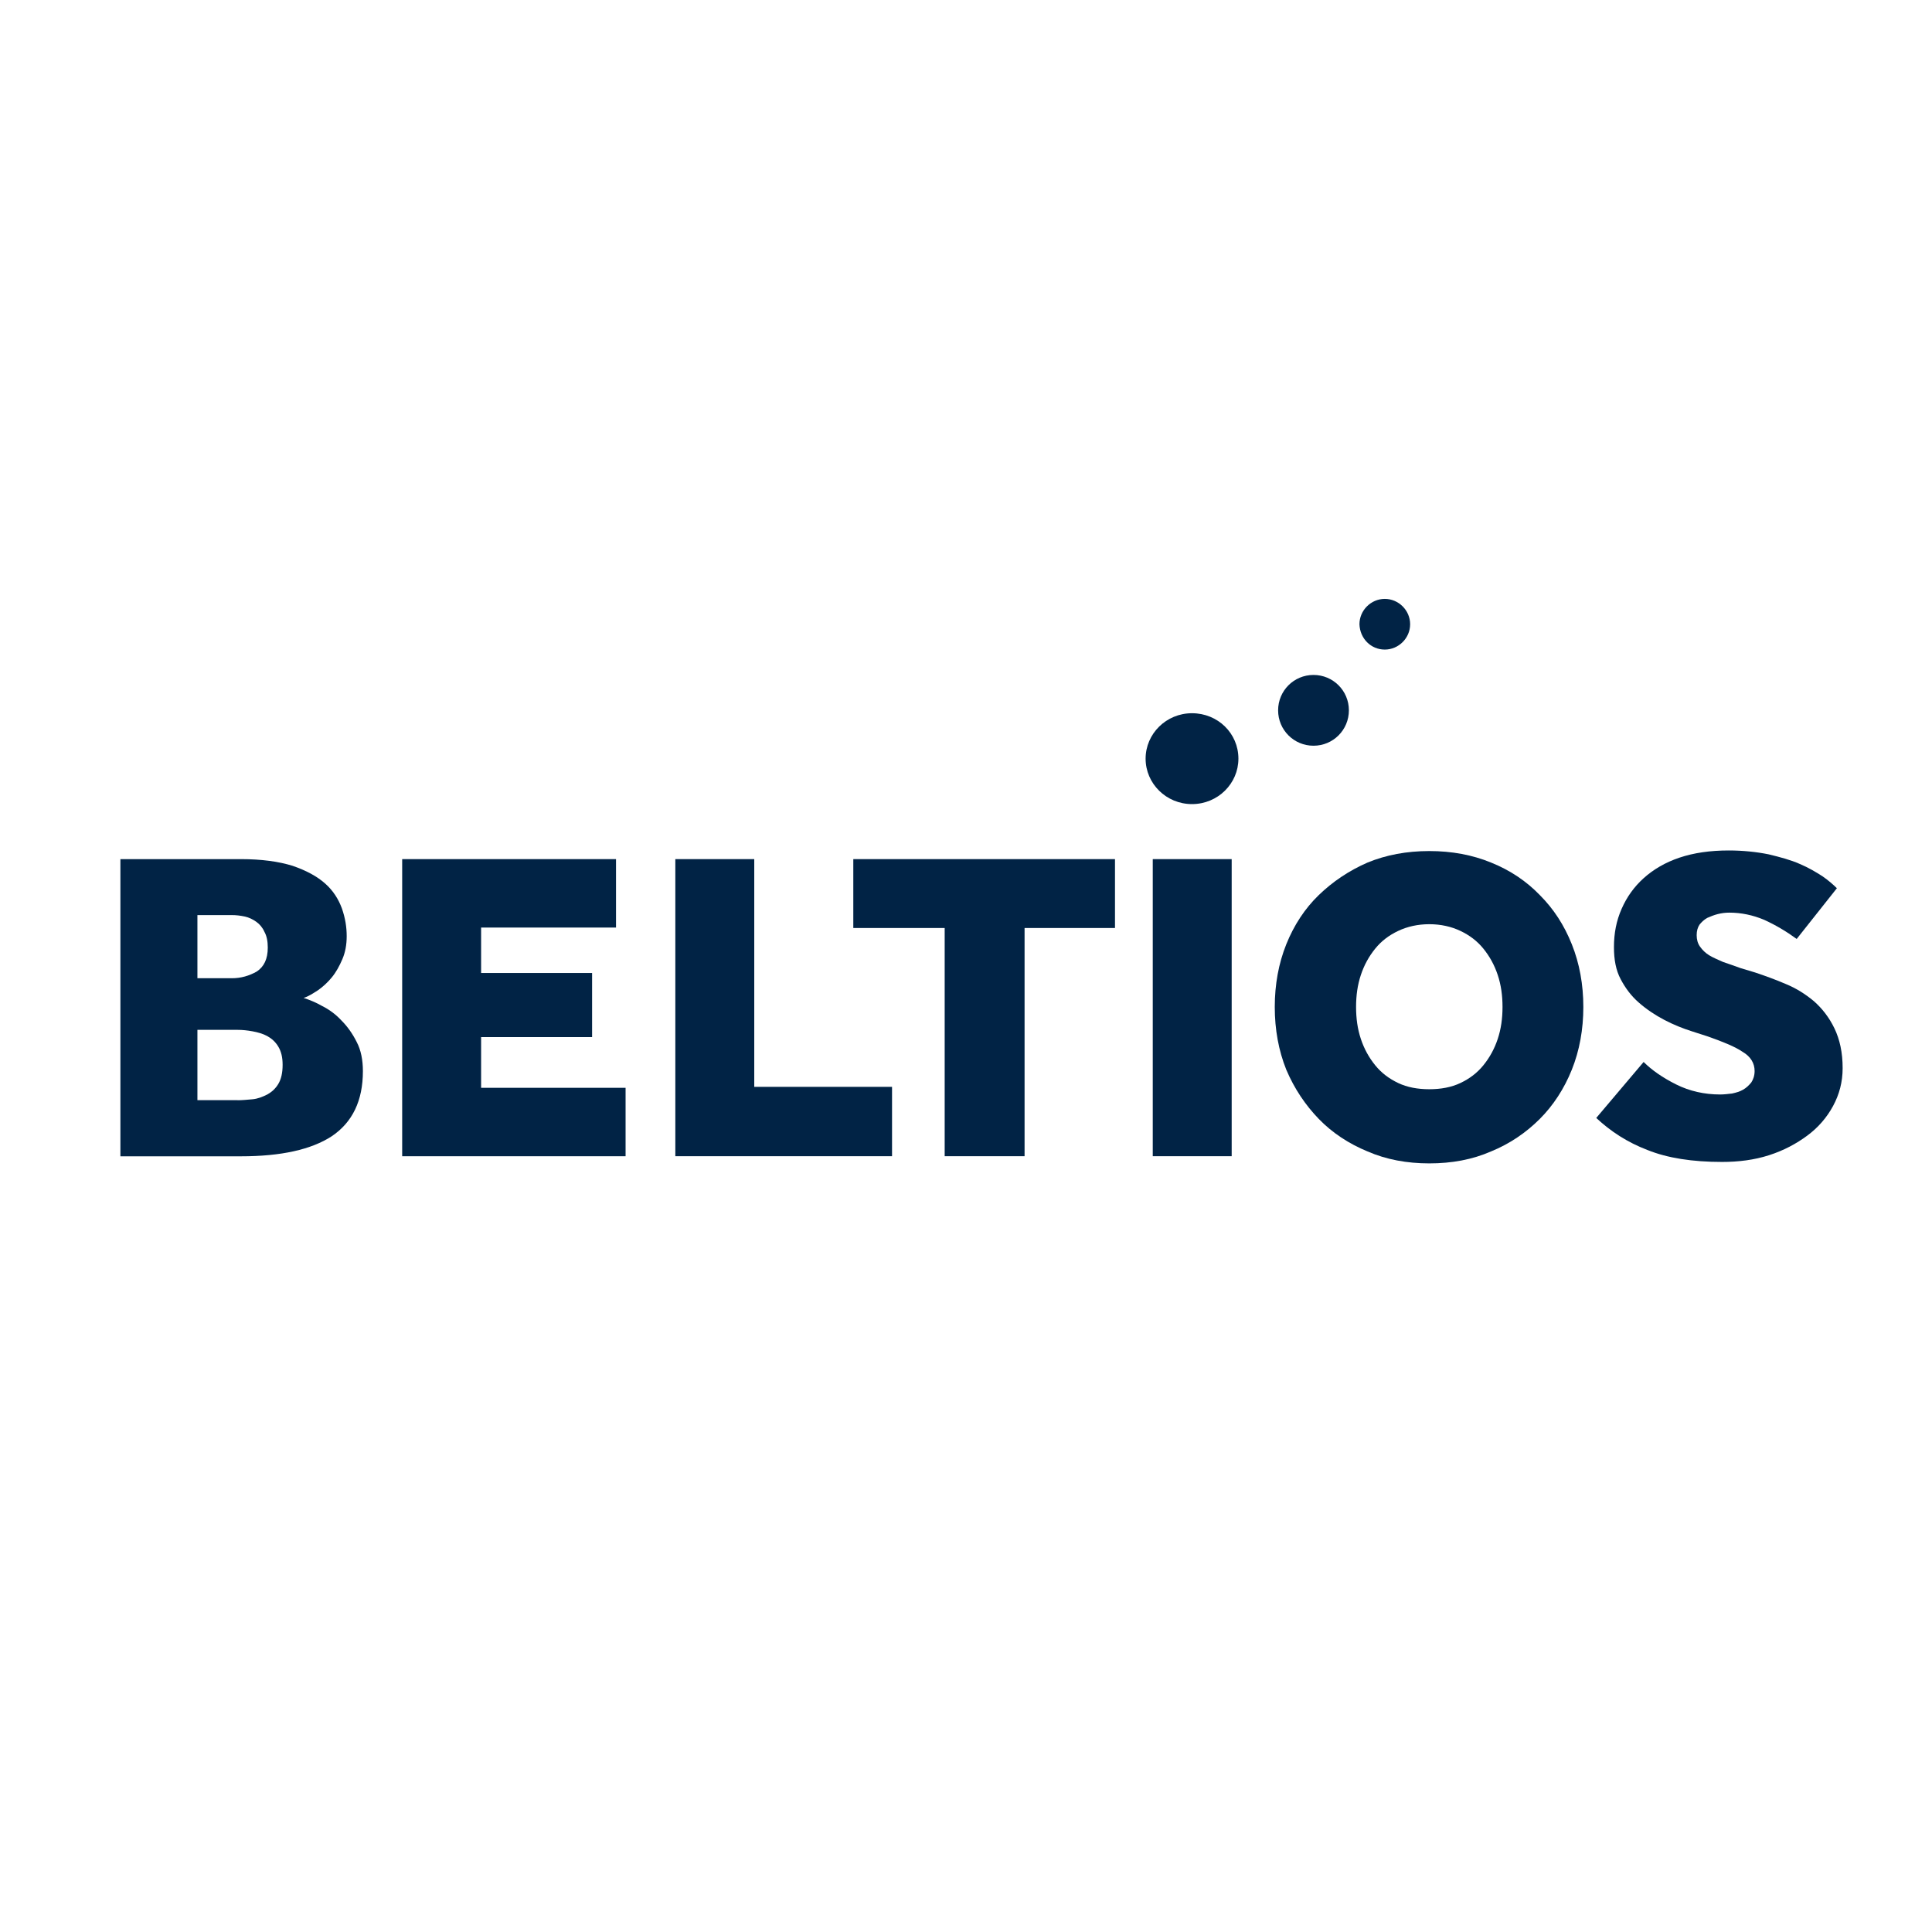 <?xml version="1.0" encoding="UTF-8"?>
<svg xmlns="http://www.w3.org/2000/svg" id="uuid-088005ff-bc5b-43ef-ad3b-79ea4a0b9096" viewBox="0 0 600 600">
  <defs>
    <style>
      .cls-1 {
        fill: #012345;
      }
    </style>
  </defs>
  <path class="cls-1" d="M37.39,266.81h37.44c6.39,0,11.74,.74,16.05,2.08,4.31,1.49,7.58,3.27,10.1,5.5s4.16,4.9,5.2,7.73c1.04,2.97,1.49,5.79,1.49,8.62,0,2.67-.45,5.05-1.34,7.13-.89,2.08-1.93,4.01-3.27,5.65-1.34,1.63-2.82,2.97-4.31,4.01-1.63,1.04-2.97,1.93-4.46,2.38,1.78,.59,3.71,1.34,5.79,2.53,2.08,1.04,4.16,2.53,5.94,4.46,1.78,1.78,3.42,4.01,4.75,6.69,1.34,2.53,1.93,5.65,1.93,9.06,0,9.21-3.27,15.9-9.66,20.21-6.39,4.16-15.75,6.24-28.23,6.24H37.39v-92.26Zm34.62,36.99c2.82,0,5.35-.74,7.73-2.08,2.23-1.49,3.42-3.86,3.42-7.43,0-1.93-.3-3.57-1.04-4.9-.59-1.34-1.49-2.38-2.53-3.12s-2.23-1.34-3.57-1.63-2.67-.45-4.01-.45h-10.7v19.61s10.7,0,10.7,0Zm1.78,37.89c1.34,0,2.97-.15,4.61-.3s3.12-.74,4.61-1.49c1.34-.74,2.53-1.78,3.42-3.27s1.34-3.42,1.34-5.94c0-2.38-.45-4.16-1.34-5.65-.89-1.49-2.08-2.53-3.42-3.27-1.34-.74-2.97-1.19-4.61-1.49s-3.12-.45-4.61-.45h-12.48v21.84h12.48Z"></path>
  <path class="cls-1" d="M124.9,266.81h66.41v21.25h-41.9v14.11h34.47v19.91h-34.47v15.75h44.87v21.25H124.9v-92.26Z"></path>
  <path class="cls-1" d="M209.73,266.81h24.51v70.72h42.79v21.54h-67.3v-92.26Z"></path>
  <path class="cls-1" d="M293.38,288.2h-28.38v-21.39h81.27v21.39h-28.08v70.87h-24.81v-70.87Z"></path>
  <path class="cls-1" d="M358,266.81h24.51v92.26h-24.51v-92.26Z"></path>
  <path class="cls-1" d="M443.88,361.3c-6.98,0-13.37-1.19-19.17-3.71-5.79-2.38-10.99-5.79-15.15-10.1s-7.58-9.36-10.1-15.3c-2.38-5.94-3.57-12.48-3.57-19.46s1.19-13.52,3.57-19.46c2.38-5.94,5.79-11.14,10.1-15.3s9.36-7.58,15.15-10.1c5.79-2.38,12.18-3.57,19.17-3.57s13.37,1.19,19.17,3.57c5.94,2.38,10.99,5.79,15.15,10.1,4.31,4.31,7.58,9.36,9.95,15.3,2.38,5.94,3.57,12.48,3.57,19.46s-1.19,13.52-3.57,19.46-5.79,11.14-9.95,15.3c-4.31,4.31-9.36,7.73-15.15,10.1-5.79,2.53-12.18,3.71-19.17,3.71Zm0-23.03c3.57,0,6.83-.59,9.66-1.93s5.2-3.12,7.13-5.5,3.42-5.05,4.46-8.17,1.49-6.39,1.49-9.95-.45-6.83-1.49-9.95-2.53-5.79-4.46-8.17-4.31-4.16-7.13-5.5c-2.82-1.34-6.09-2.08-9.66-2.08s-6.83,.74-9.66,2.08-5.2,3.12-7.13,5.5-3.42,5.05-4.46,8.17-1.49,6.39-1.49,9.95,.45,6.83,1.49,9.95,2.53,5.79,4.46,8.17,4.31,4.16,7.13,5.5c2.82,1.34,6.09,1.93,9.66,1.93Z"></path>
  <path class="cls-1" d="M510.44,329.8c2.53,2.53,5.94,4.9,10.1,6.98,4.16,2.08,8.77,3.12,13.67,3.12,1.19,0,2.38-.15,3.71-.3,1.34-.3,2.38-.59,3.42-1.19,1.04-.59,1.78-1.34,2.53-2.23,.59-.89,1.04-2.08,1.04-3.57,0-2.38-1.19-4.46-3.71-5.94-2.38-1.63-6.09-3.12-10.7-4.75l-5.05-1.63c-2.82-.89-5.79-2.08-8.62-3.57s-5.5-3.27-7.87-5.35c-2.38-2.08-4.16-4.46-5.65-7.28s-2.08-6.09-2.08-9.95c0-4.31,.74-8.17,2.38-11.89,1.63-3.71,3.86-6.83,6.83-9.51s6.69-4.9,11.14-6.39,9.51-2.23,15.3-2.23c4.46,0,8.62,.45,12.33,1.19,3.71,.89,6.98,1.78,9.66,2.97,2.82,1.19,5.05,2.53,7.13,3.86,1.93,1.34,3.42,2.67,4.46,3.71l-12.48,15.75c-3.27-2.38-6.54-4.31-10.1-5.94-3.57-1.49-7.13-2.23-10.85-2.23-1.19,0-2.38,.15-3.57,.45-1.19,.3-2.23,.74-3.27,1.19-1.04,.59-1.78,1.34-2.38,2.08-.59,.89-.89,1.93-.89,3.27s.3,2.53,1.04,3.57c.74,1.04,1.63,1.93,2.82,2.67s2.67,1.34,4.31,2.08c1.63,.59,3.57,1.19,5.5,1.93l4.46,1.34c3.12,1.04,6.39,2.23,9.51,3.57,3.27,1.34,6.09,3.12,8.77,5.35,2.53,2.23,4.75,5.05,6.39,8.47,1.63,3.42,2.53,7.43,2.53,12.33,0,4.31-1.04,8.17-2.97,11.74s-4.61,6.69-8.02,9.21-7.28,4.61-11.89,6.09-9.51,2.08-14.56,2.08c-9.21,0-16.94-1.19-23.18-3.71-6.24-2.38-11.44-5.79-15.9-9.95l14.71-17.38Z"></path>
  <path class="cls-1" d="M430.06,201.73c4.31,0,7.87-3.57,7.87-7.87s-3.57-7.87-7.87-7.87-7.87,3.57-7.87,7.87c.15,4.46,3.57,7.87,7.87,7.87Z"></path>
  <path class="cls-1" d="M407.92,209.61c-6.09,0-10.99,4.9-10.99,10.99s4.9,10.99,10.99,10.99,10.99-4.9,10.99-10.99-4.9-10.99-10.99-10.99Z"></path>
  <path class="cls-1" d="M384.6,235.61c0,7.73-6.39,14.11-14.41,14.11s-14.41-6.39-14.41-14.11,6.39-14.11,14.41-14.11,14.41,6.24,14.41,14.11Z"></path>
</svg>
